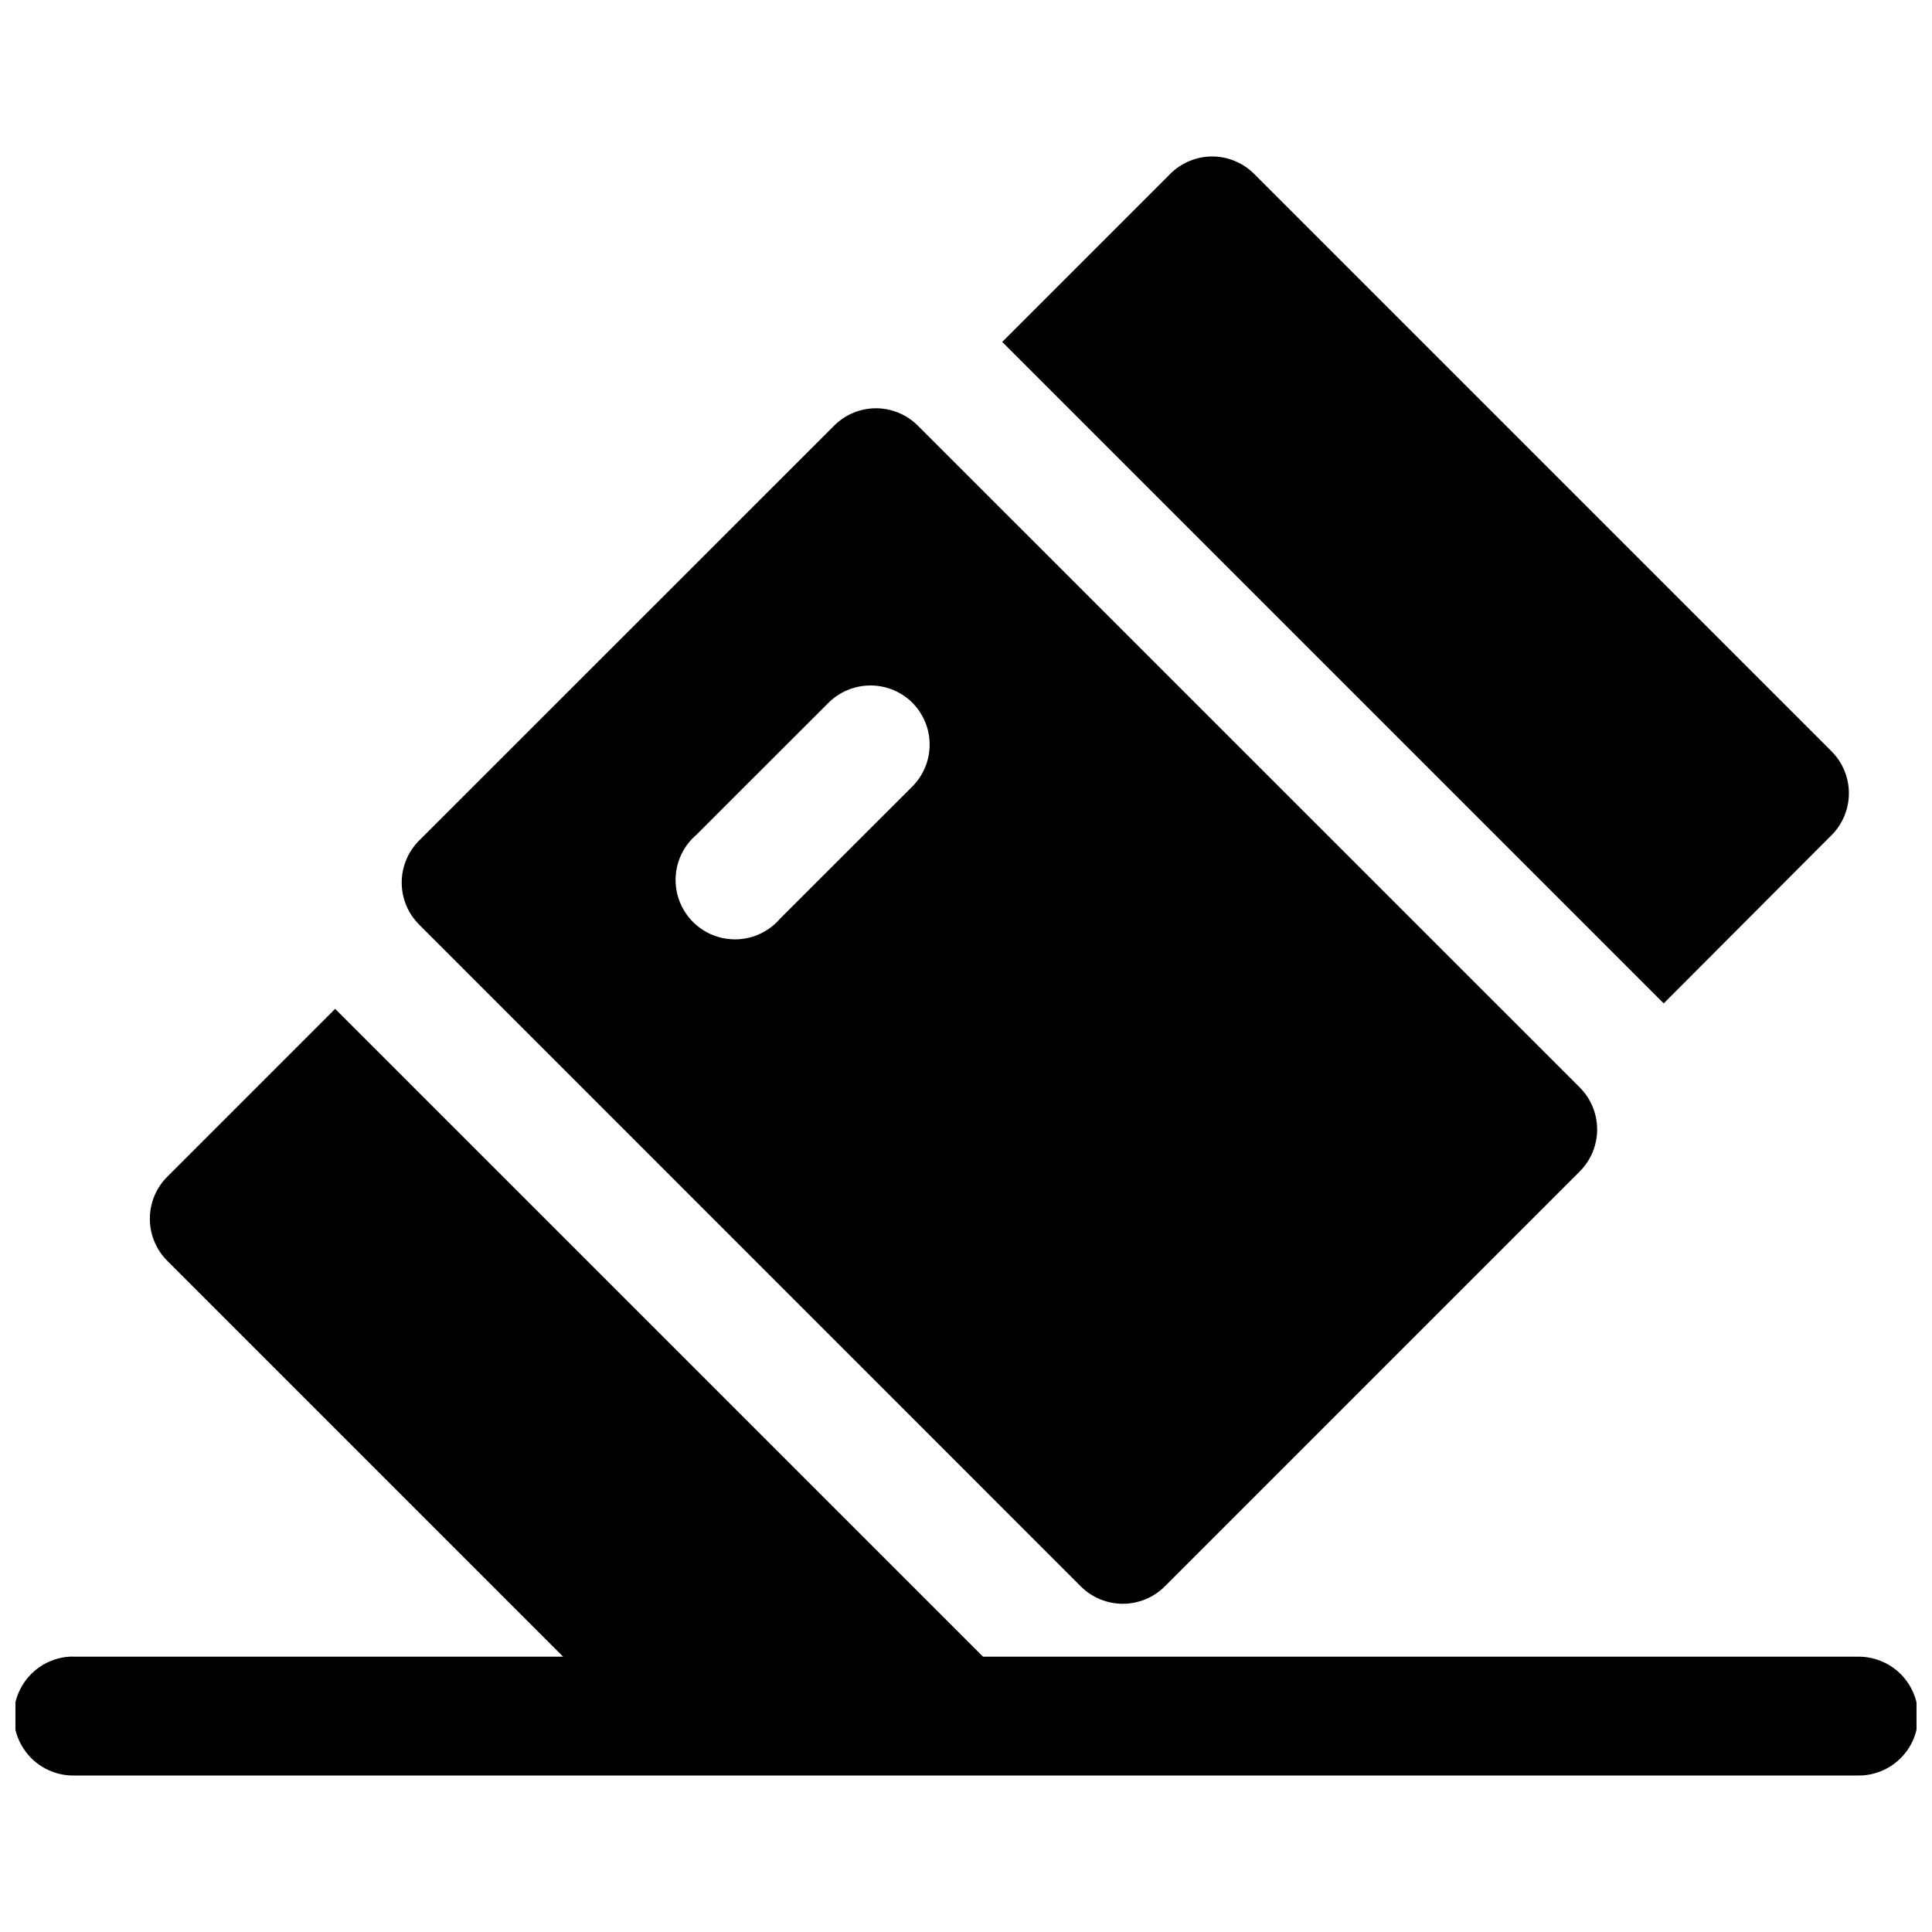 <?xml version="1.0" encoding="UTF-8"?>
<!-- Uploaded to: SVG Find, www.svgfind.com, Generator: SVG Find Mixer Tools -->
<svg width="800px" height="800px" version="1.1" viewBox="144 144 512 512" xmlns="http://www.w3.org/2000/svg">
 <defs>
  <clipPath id="a">
   <path d="m148.09 185h503.81v430h-503.81z"/>
  </clipPath>
 </defs>
 <g clip-path="url(#a)">
  <path d="m464.92 185.47c-4.09 0.09-7.981 1.766-10.855 4.672l-44.465 44.465 175.3 175.3 44.434-44.527v0.004c2.961-2.945 4.629-6.945 4.641-11.117 0.012-4.176-1.633-8.184-4.578-11.145l-153.07-153.07c-3.023-3.012-7.141-4.664-11.406-4.582zm-88.961 66.727c-4.133 0.059-8.074 1.738-10.977 4.676l-109.96 109.93h-0.004c-2.938 2.965-4.578 6.977-4.562 11.152s1.691 8.172 4.656 11.113l175.34 175.37c2.949 2.934 6.941 4.578 11.102 4.578 4.16 0 8.152-1.645 11.102-4.578l109.96-109.96v-0.004c2.961-2.941 4.629-6.941 4.641-11.117 0.012-4.176-1.637-8.184-4.578-11.145l-175.37-175.34c-2.996-3.031-7.09-4.715-11.348-4.676zm-1.262 73.461c4.07 0 7.984 1.578 10.918 4.398 3.035 2.965 4.75 7.027 4.75 11.27 0 4.246-1.715 8.309-4.75 11.27l-34.871 34.84c-2.856 3.332-6.969 5.324-11.352 5.492-4.383 0.168-8.641-1.5-11.742-4.602-3.102-3.102-4.766-7.356-4.598-11.738 0.168-4.383 2.156-8.5 5.488-11.352l34.871-34.84c2.969-3.035 7.039-4.746 11.285-4.738zm-141.88 85.699-44.527 44.527v0.004c-2.934 2.949-4.578 6.938-4.578 11.098s1.645 8.152 4.578 11.102l104.95 104.95h-129.34c-0.543-0.027-1.086-0.027-1.629 0-5.535 0.41-10.449 3.699-12.938 8.664-2.484 4.961-2.18 10.867 0.805 15.547 2.988 4.68 8.215 7.445 13.762 7.277h472.32c4.234 0.094 8.332-1.523 11.359-4.484 3.027-2.965 4.738-7.019 4.738-11.258s-1.711-8.297-4.738-11.258c-3.027-2.965-7.125-4.582-11.359-4.488h-231.7z"/>
 </g>
</svg>